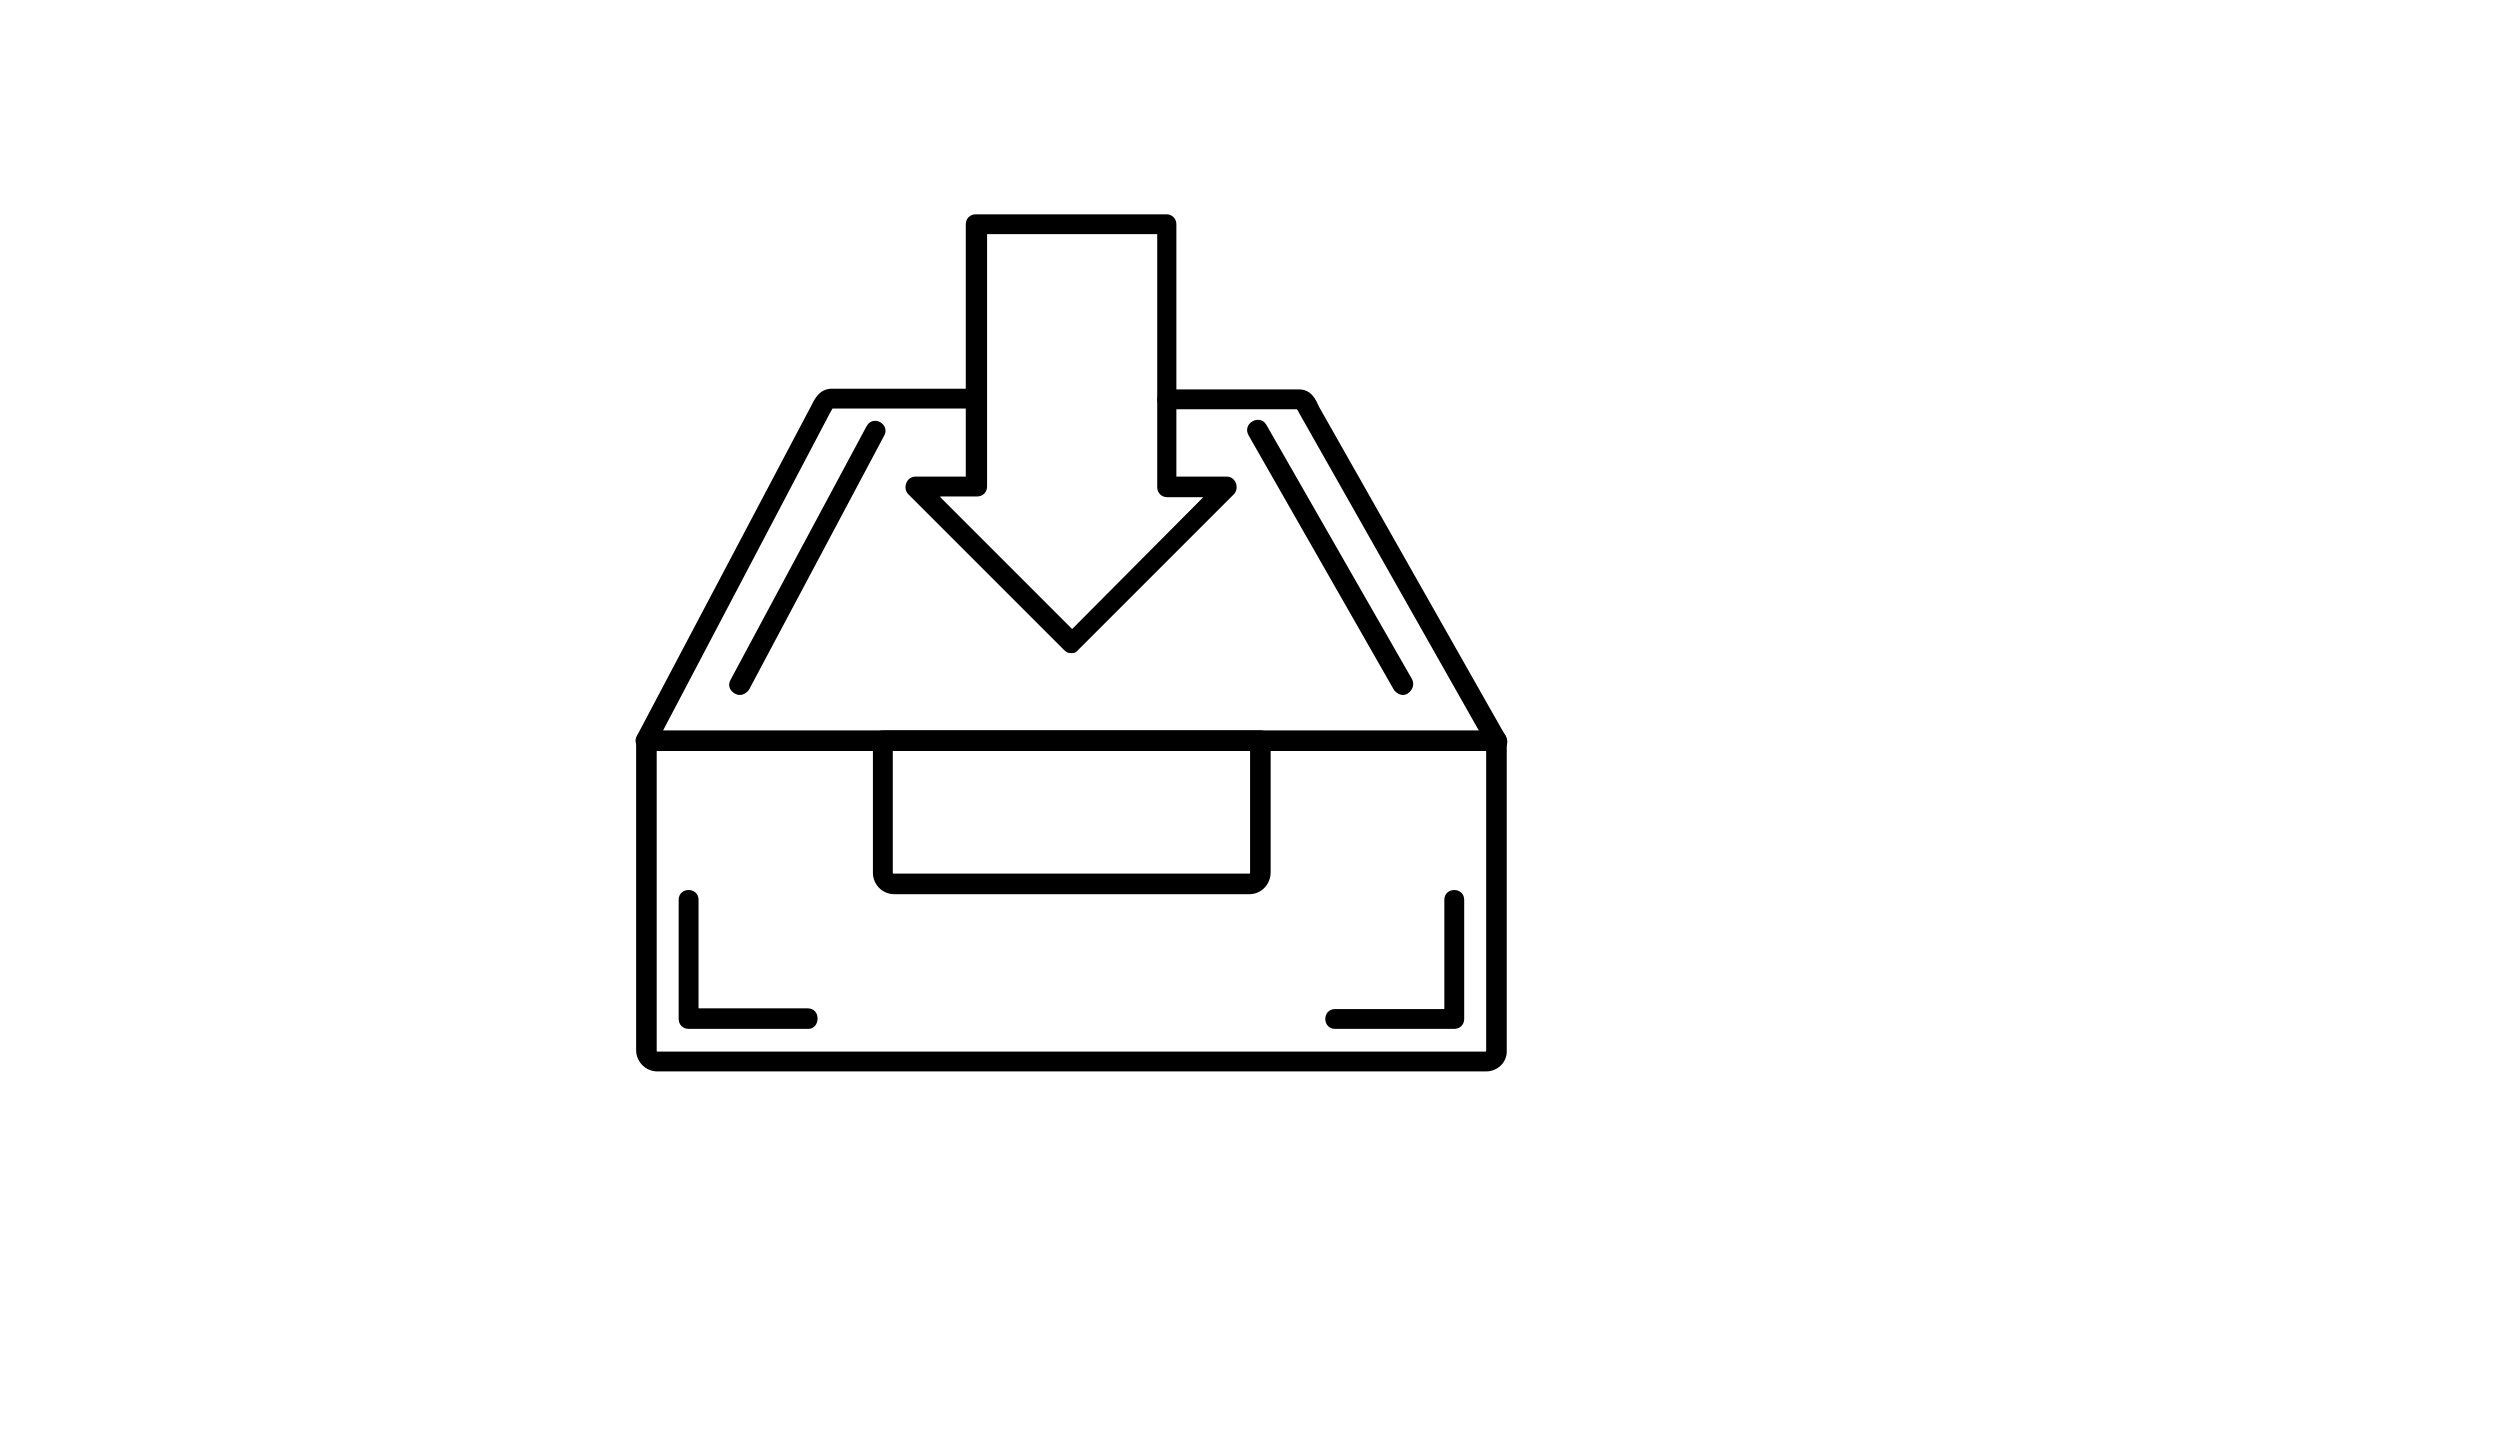 <svg xmlns="http://www.w3.org/2000/svg" version="1.1" xmlns:xlink="http://www.w3.org/1999/xlink" width="100%" height="100%" id="svgWorkerArea" viewBox="-25 -25 875 500" xmlns:idraw="https://idraw.muisca.co" style="background: white;"><defs id="defsdoc"><pattern id="patternBool" x="0" y="0" width="10" height="10" patternUnits="userSpaceOnUse" patternTransform="rotate(35)"><circle cx="5" cy="5" r="4" style="stroke: none;fill: #ff000070;"></circle></pattern></defs><g id="fileImp-482043806" class="cosito"><path id="pathImp-132491170" class="grouped" d="M495.157 349.999C495.157 350 205.096 350 205.096 349.999 200.877 350 197.642 346.532 197.642 342.555 197.642 342.563 197.642 234.119 197.642 234.12 197.642 232.134 199.143 230.65 201.128 230.647 201.128 230.65 498.876 230.65 498.876 230.647 500.86 230.65 502.362 232.134 502.362 234.12 502.362 234.119 502.362 342.546 502.362 342.554 502.612 346.765 499.126 350 495.157 349.999 495.157 350 495.157 350 495.157 349.999M204.846 237.842C204.846 237.837 204.846 342.796 204.846 342.803 204.846 343.046 205.096 343.046 205.096 343.051 205.096 343.046 494.907 343.046 494.907 343.051 495.157 343.046 495.157 342.796 495.157 342.803 495.157 342.796 495.157 237.837 495.157 237.842 495.157 237.837 204.846 237.837 204.846 237.842 204.846 237.837 204.846 237.837 204.846 237.842"></path><path id="pathImp-242629581" class="grouped" d="M201.128 237.842C199.072 237.837 196.354 235.424 197.892 232.633 197.892 232.635 258.943 117.003 258.943 117.002 259.926 115.019 261.661 111.05 266.13 111.047 266.13 111.05 316.508 111.05 316.508 111.046 321.103 111.05 321.103 117.986 316.508 117.994 316.508 117.986 266.38 117.986 266.38 117.994 266.13 118.487 265.629 119.238 265.397 119.731 265.397 119.738 204.345 235.853 204.345 235.858 203.845 237.104 202.611 237.837 201.128 237.843 201.128 237.837 201.128 237.837 201.128 237.842M498.876 237.842C497.642 237.837 496.391 237.104 495.658 236.105 495.658 236.103 429.654 119.488 429.654 119.483 429.404 118.987 429.154 118.487 428.904 118.242 428.904 118.237 383.495 118.237 383.495 118.242 378.901 118.237 378.901 111.3 383.495 111.295 383.495 111.3 429.654 111.3 429.654 111.294 434.088 111.3 435.661 115.126 436.591 117.249 436.591 117.253 502.112 232.885 502.112 232.88 503.095 234.619 502.362 236.854 500.86 237.842 500.127 237.587 499.627 237.837 498.876 237.842 498.876 237.837 498.876 237.837 498.876 237.842"></path><path id="pathImp-633517949" class="grouped" d="M233.879 218.24C231.823 218.243 229.124 215.794 230.643 213.029 230.643 213.023 278.286 124.19 278.286 124.198 280.646 119.935 286.617 123.564 284.49 127.423 284.49 127.426 237.097 216.509 237.097 216.503 236.364 217.493 235.113 218.243 233.879 218.24 233.879 218.243 233.879 218.243 233.879 218.24M466.125 218.24C464.891 218.243 463.639 217.493 462.906 216.503 462.906 216.509 412.027 127.426 412.027 127.423 409.596 123.153 415.96 119.703 418.231 123.7 418.231 123.707 469.11 212.54 469.11 212.532 470.719 215.347 468.18 218.243 466.125 218.24 466.125 218.243 466.125 218.243 466.125 218.24"></path><path id="pathImp-914843495" class="grouped" d="M412.278 287.966C412.278 287.966 287.976 287.966 287.976 287.966 283.757 287.966 280.521 284.497 280.521 280.522 280.521 280.529 280.521 234.119 280.521 234.12 280.521 232.134 282.005 230.65 283.989 230.647 283.989 230.65 416.247 230.65 416.247 230.647 418.231 230.65 419.733 232.134 419.733 234.12 419.733 234.119 419.733 280.278 419.733 280.273 419.733 284.497 416.497 287.966 412.278 287.966 412.278 287.966 412.278 287.966 412.278 287.966M287.476 237.842C287.476 237.837 287.476 280.529 287.476 280.522 287.476 280.761 287.726 280.761 287.726 280.769 287.726 280.761 412.278 280.761 412.278 280.769 412.528 280.761 412.528 280.529 412.528 280.522 412.528 280.529 412.528 237.837 412.528 237.842 412.528 237.837 287.476 237.837 287.476 237.842 287.476 237.837 287.476 237.837 287.476 237.842"></path><path id="pathImp-915373043" class="grouped" d="M350.011 203.6C349.01 203.602 348.259 203.351 347.526 202.607 347.526 202.601 292.928 148.02 292.928 148.018 290.854 145.947 292.159 141.817 295.413 141.814 295.413 141.817 313.022 141.817 313.022 141.815 313.022 141.817 313.022 53.484 313.022 53.48 313.022 51.5 314.524 49.998 316.508 50.005 316.508 49.998 383.245 49.998 383.245 50.005 385.229 49.998 386.731 51.5 386.731 53.479 386.731 53.484 386.731 141.817 386.731 141.815 386.731 141.817 404.34 141.817 404.34 141.815 407.612 141.817 408.881 145.965 406.825 148.018 406.825 148.02 352.228 202.601 352.228 202.607 351.745 203.351 350.994 203.602 350.011 203.6 350.011 203.602 350.011 203.602 350.011 203.6M304.101 149.011C304.101 149.004 350.243 195.163 350.243 195.164 350.243 195.163 396.152 149.004 396.152 149.011 396.152 149.004 383.495 149.004 383.495 149.011 381.511 149.004 380.027 147.52 380.027 145.537 380.027 145.536 380.027 56.953 380.027 56.953 380.027 56.953 320.477 56.953 320.477 56.953 320.477 56.953 320.477 145.285 320.477 145.288 320.477 147.27 318.993 148.771 317.009 148.762 317.009 148.771 304.101 148.771 304.101 148.762 304.101 148.771 304.101 149.004 304.101 149.011 304.101 149.004 304.101 149.004 304.101 149.011"></path><path id="pathImp-106699479" class="grouped" d="M257.942 335.112C257.942 335.108 216.002 335.108 216.002 335.112 214.017 335.108 212.533 333.625 212.533 331.638 212.533 331.64 212.533 289.95 212.533 289.952 212.533 285.355 219.488 285.355 219.488 289.952 219.488 289.95 219.488 327.922 219.488 327.916 219.488 327.922 257.692 327.922 257.692 327.916 262.429 327.922 262.107 335.108 257.942 335.112 257.942 335.108 257.942 335.108 257.942 335.112"></path><path id="pathImp-903105507" class="grouped" d="M483.984 335.112C483.984 335.108 442.312 335.108 442.312 335.112 437.699 335.108 437.699 328.172 442.312 328.164 442.312 328.172 480.516 328.172 480.516 328.164 480.516 328.172 480.516 289.95 480.516 289.952 480.516 285.355 487.47 285.355 487.47 289.952 487.47 289.95 487.47 331.64 487.47 331.638 487.47 333.625 485.986 335.108 484.002 335.112 484.002 335.108 483.984 335.108 483.984 335.112"></path></g></svg>